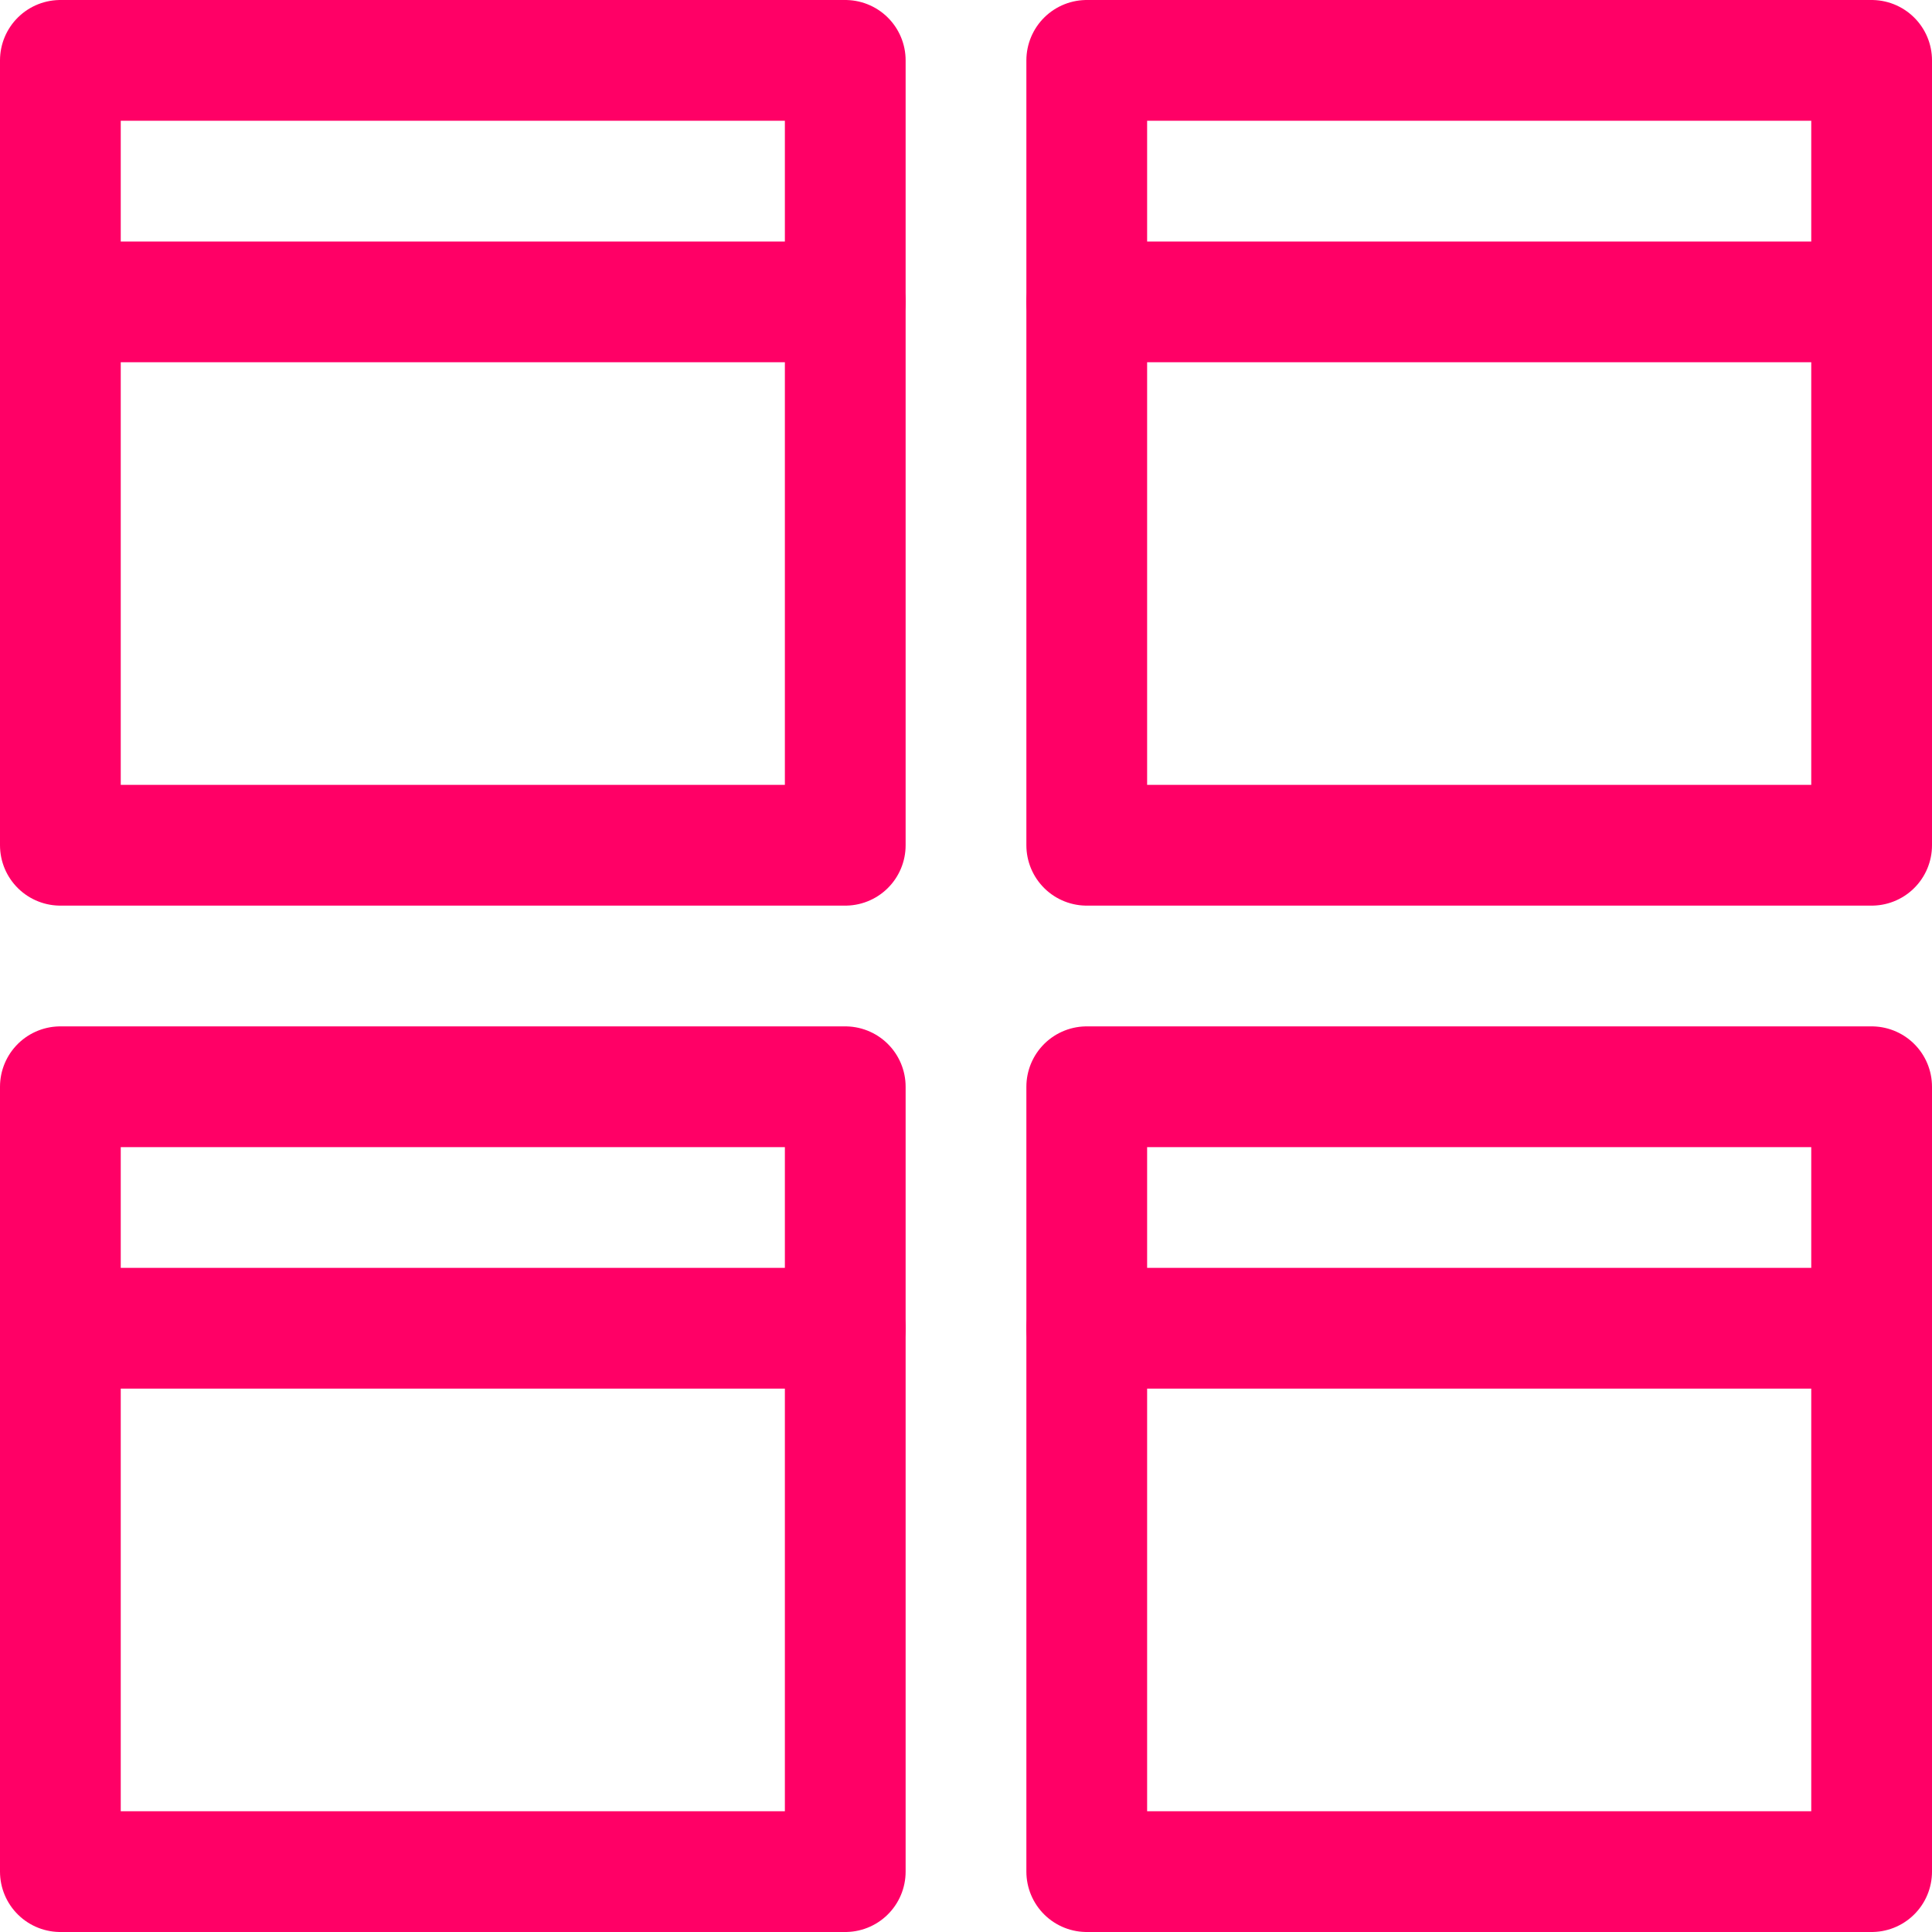 <svg xmlns="http://www.w3.org/2000/svg" width="64" height="64" viewBox="0 0 64 64"><g transform="translate(-649.447 -1459.818)"><rect width="26" height="26" transform="translate(651.447 1461.818)" stroke-width="4" stroke="#f06" stroke-linecap="round" stroke-linejoin="round" fill="none"/><rect width="26" height="26" transform="translate(685.447 1461.818)" stroke-width="4" stroke="#f06" stroke-linecap="round" stroke-linejoin="round" fill="none"/><rect width="26" height="26" transform="translate(651.447 1495.818)" stroke-width="4" stroke="#f06" stroke-linecap="round" stroke-linejoin="round" fill="none"/><rect width="26" height="26" transform="translate(685.447 1495.818)" stroke-width="4" stroke="#f06" stroke-linecap="round" stroke-linejoin="round" fill="none"/><line x2="26" transform="translate(651.447 1469.818)" stroke-width="4" stroke="#f06" stroke-linecap="round" stroke-linejoin="round" fill="none"/><line x2="26" transform="translate(685.447 1469.818)" stroke-width="4" stroke="#f06" stroke-linecap="round" stroke-linejoin="round" fill="none"/><line x2="26" transform="translate(651.447 1503.818)" stroke-width="4" stroke="#f06" stroke-linecap="round" stroke-linejoin="round" fill="none"/><line x2="26" transform="translate(685.447 1503.818)" stroke-width="4" stroke="#f06" stroke-linecap="round" stroke-linejoin="round" fill="none"/></g></svg>